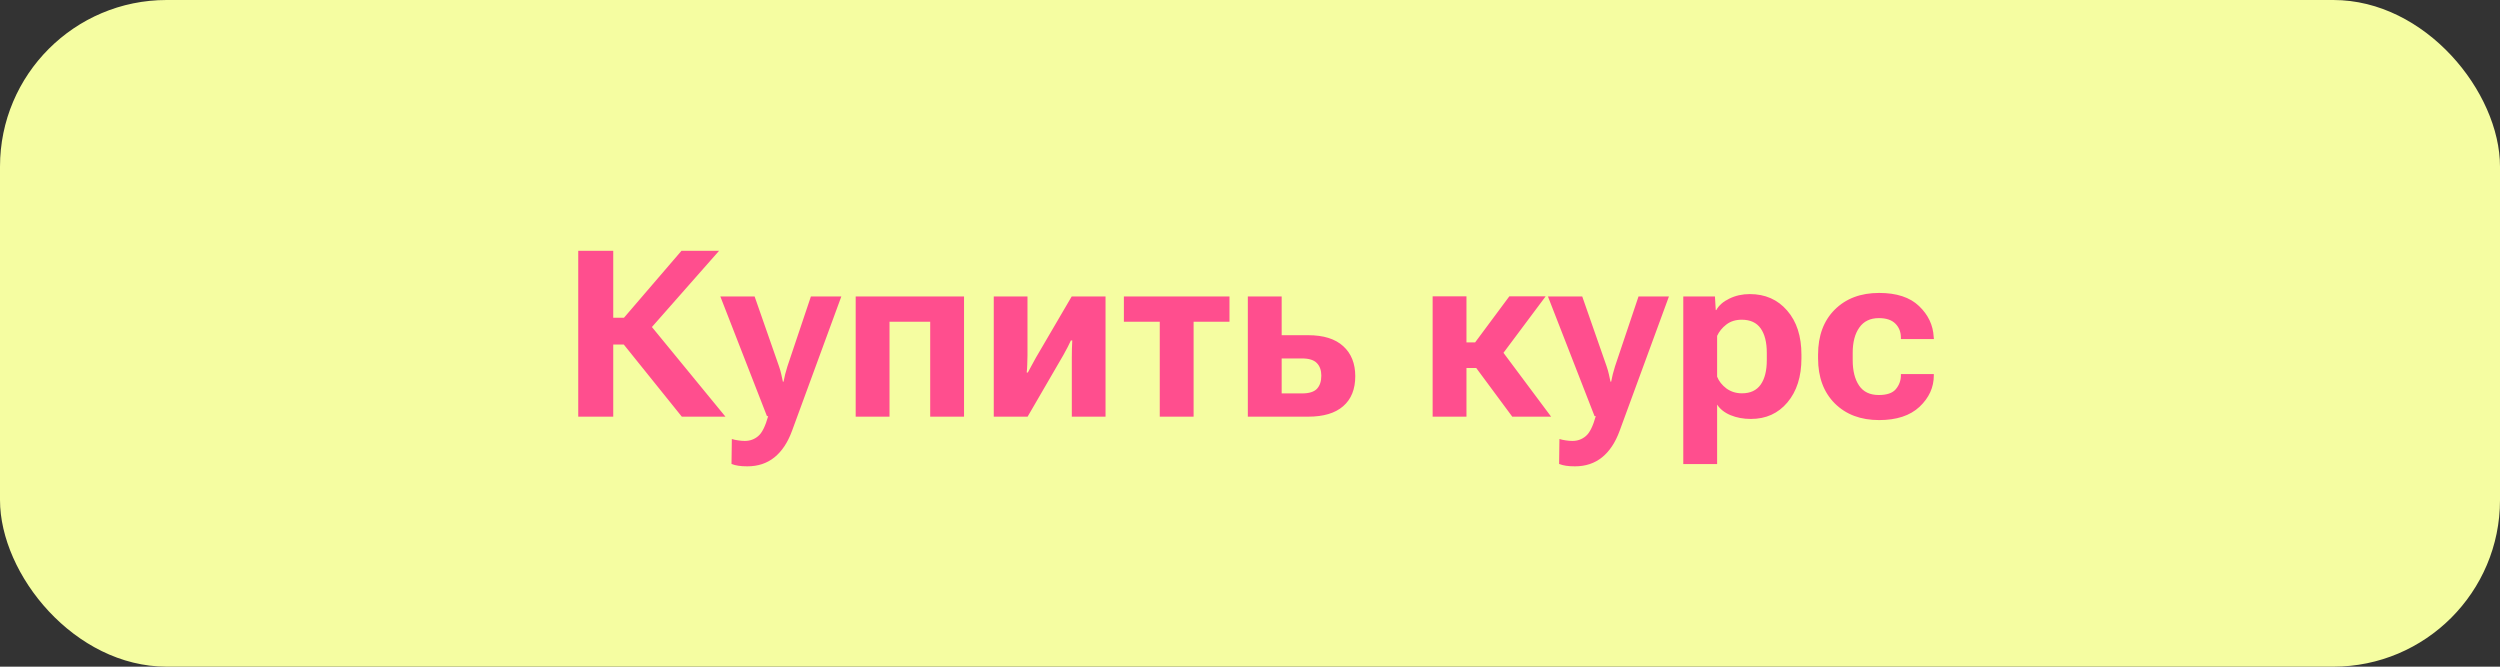 <?xml version="1.0" encoding="UTF-8"?> <svg xmlns="http://www.w3.org/2000/svg" width="150" height="40" viewBox="0 0 150 40" fill="none"><rect x="0" y="0" width="150" height="40" fill="#333333" stroke="none"/><rect width="150" height="40" rx="10" fill="#F5FDA1"></rect><path d="M40.909 25L37.218 20.413L38.722 19.142L43.527 25H40.909ZM35.851 19.066H37.437L40.889 15.047H43.145L38.188 20.673H35.851V19.066ZM34.695 25V15.047H36.794V25H34.695ZM43.89 27.837L43.91 26.34C44.024 26.376 44.149 26.404 44.286 26.422C44.427 26.445 44.562 26.456 44.69 26.456C44.999 26.456 45.268 26.358 45.496 26.162C45.724 25.971 45.922 25.572 46.091 24.966H46.016L43.22 17.788H45.277L46.74 21.979C46.8 22.152 46.845 22.311 46.877 22.457C46.909 22.598 46.941 22.746 46.973 22.901H47.014C47.046 22.746 47.078 22.598 47.109 22.457C47.146 22.311 47.191 22.152 47.246 21.979L48.654 17.788H50.48L47.52 25.855C47.264 26.552 46.913 27.08 46.467 27.44C46.02 27.8 45.478 27.98 44.84 27.98C44.635 27.98 44.457 27.969 44.307 27.946C44.156 27.924 44.017 27.887 43.89 27.837ZM51.341 17.788H57.842V25H55.812V19.306H53.371V25H51.341V17.788ZM59.626 25V17.788H61.649V21.322C61.649 21.459 61.645 21.632 61.636 21.842C61.631 22.051 61.62 22.22 61.602 22.348L61.67 22.355C61.729 22.236 61.8 22.104 61.882 21.958C61.964 21.808 62.055 21.641 62.155 21.459L64.302 17.788H66.332V25H64.309V21.439C64.309 21.302 64.311 21.133 64.315 20.933C64.32 20.732 64.327 20.564 64.336 20.427H64.254C64.199 20.55 64.135 20.682 64.062 20.823C63.99 20.96 63.903 21.119 63.803 21.302L61.656 25H59.626ZM67.433 19.306V17.788H73.769V19.306H71.616V25H69.586V19.306H67.433ZM76.9 17.788V20.112H78.486C79.412 20.112 80.113 20.331 80.592 20.769C81.075 21.206 81.316 21.808 81.316 22.573C81.316 23.352 81.075 23.952 80.592 24.371C80.113 24.79 79.412 25 78.486 25H74.87V17.788H76.9ZM78.124 21.507H76.9V23.605H78.124C78.539 23.605 78.835 23.514 79.013 23.332C79.19 23.145 79.279 22.881 79.279 22.539C79.279 22.22 79.19 21.969 79.013 21.787C78.835 21.6 78.539 21.507 78.124 21.507ZM90.736 25L88.337 21.76L89.629 20.393L93.067 25H90.736ZM86.997 20.543H88.508L90.559 17.781H92.739L89.526 22.081H86.997V20.543ZM87.988 17.781V25H85.958V17.781H87.988ZM93.546 27.837L93.566 26.34C93.68 26.376 93.806 26.404 93.942 26.422C94.084 26.445 94.218 26.456 94.346 26.456C94.656 26.456 94.924 26.358 95.152 26.162C95.38 25.971 95.579 25.572 95.747 24.966H95.672L92.876 17.788H94.934L96.397 21.979C96.456 22.152 96.501 22.311 96.533 22.457C96.565 22.598 96.597 22.746 96.629 22.901H96.67C96.702 22.746 96.734 22.598 96.766 22.457C96.802 22.311 96.848 22.152 96.902 21.979L98.311 17.788H100.136L97.176 25.855C96.921 26.552 96.57 27.08 96.123 27.44C95.676 27.8 95.134 27.98 94.496 27.98C94.291 27.98 94.113 27.969 93.963 27.946C93.812 27.924 93.674 27.887 93.546 27.837ZM100.997 27.844V17.788H102.897L102.945 18.602H102.979C103.13 18.324 103.39 18.096 103.759 17.918C104.128 17.736 104.538 17.645 104.989 17.645C105.914 17.645 106.662 17.975 107.231 18.636C107.801 19.292 108.086 20.174 108.086 21.281V21.5C108.086 22.598 107.806 23.48 107.245 24.145C106.689 24.806 105.958 25.137 105.051 25.137C104.604 25.137 104.199 25.061 103.834 24.911C103.474 24.761 103.205 24.549 103.027 24.275V27.844H100.997ZM103.027 22.601C103.132 22.869 103.317 23.104 103.581 23.305C103.85 23.501 104.162 23.599 104.518 23.599C105.019 23.599 105.393 23.425 105.639 23.079C105.885 22.733 106.008 22.243 106.008 21.609V21.172C106.008 20.538 105.885 20.049 105.639 19.702C105.393 19.356 105.014 19.183 104.504 19.183C104.135 19.183 103.825 19.281 103.574 19.477C103.328 19.668 103.146 19.894 103.027 20.153V22.601ZM109.084 21.5V21.281C109.084 20.142 109.419 19.24 110.089 18.574C110.759 17.909 111.645 17.576 112.748 17.576C113.796 17.576 114.594 17.838 115.141 18.362C115.692 18.886 115.986 19.506 116.022 20.222L116.036 20.345H114.054V20.256C114.054 19.919 113.944 19.641 113.726 19.422C113.507 19.199 113.176 19.087 112.734 19.087C112.215 19.087 111.823 19.276 111.559 19.654C111.294 20.028 111.162 20.532 111.162 21.165V21.609C111.162 22.247 111.29 22.756 111.545 23.134C111.8 23.512 112.194 23.701 112.728 23.701C113.215 23.701 113.557 23.583 113.753 23.346C113.953 23.104 114.054 22.828 114.054 22.519V22.443H116.029V22.525C116.029 23.241 115.744 23.867 115.175 24.405C114.605 24.939 113.796 25.205 112.748 25.205C111.645 25.205 110.759 24.872 110.089 24.207C109.419 23.537 109.084 22.635 109.084 21.5Z" fill="#FF4E8E"></path></svg> 